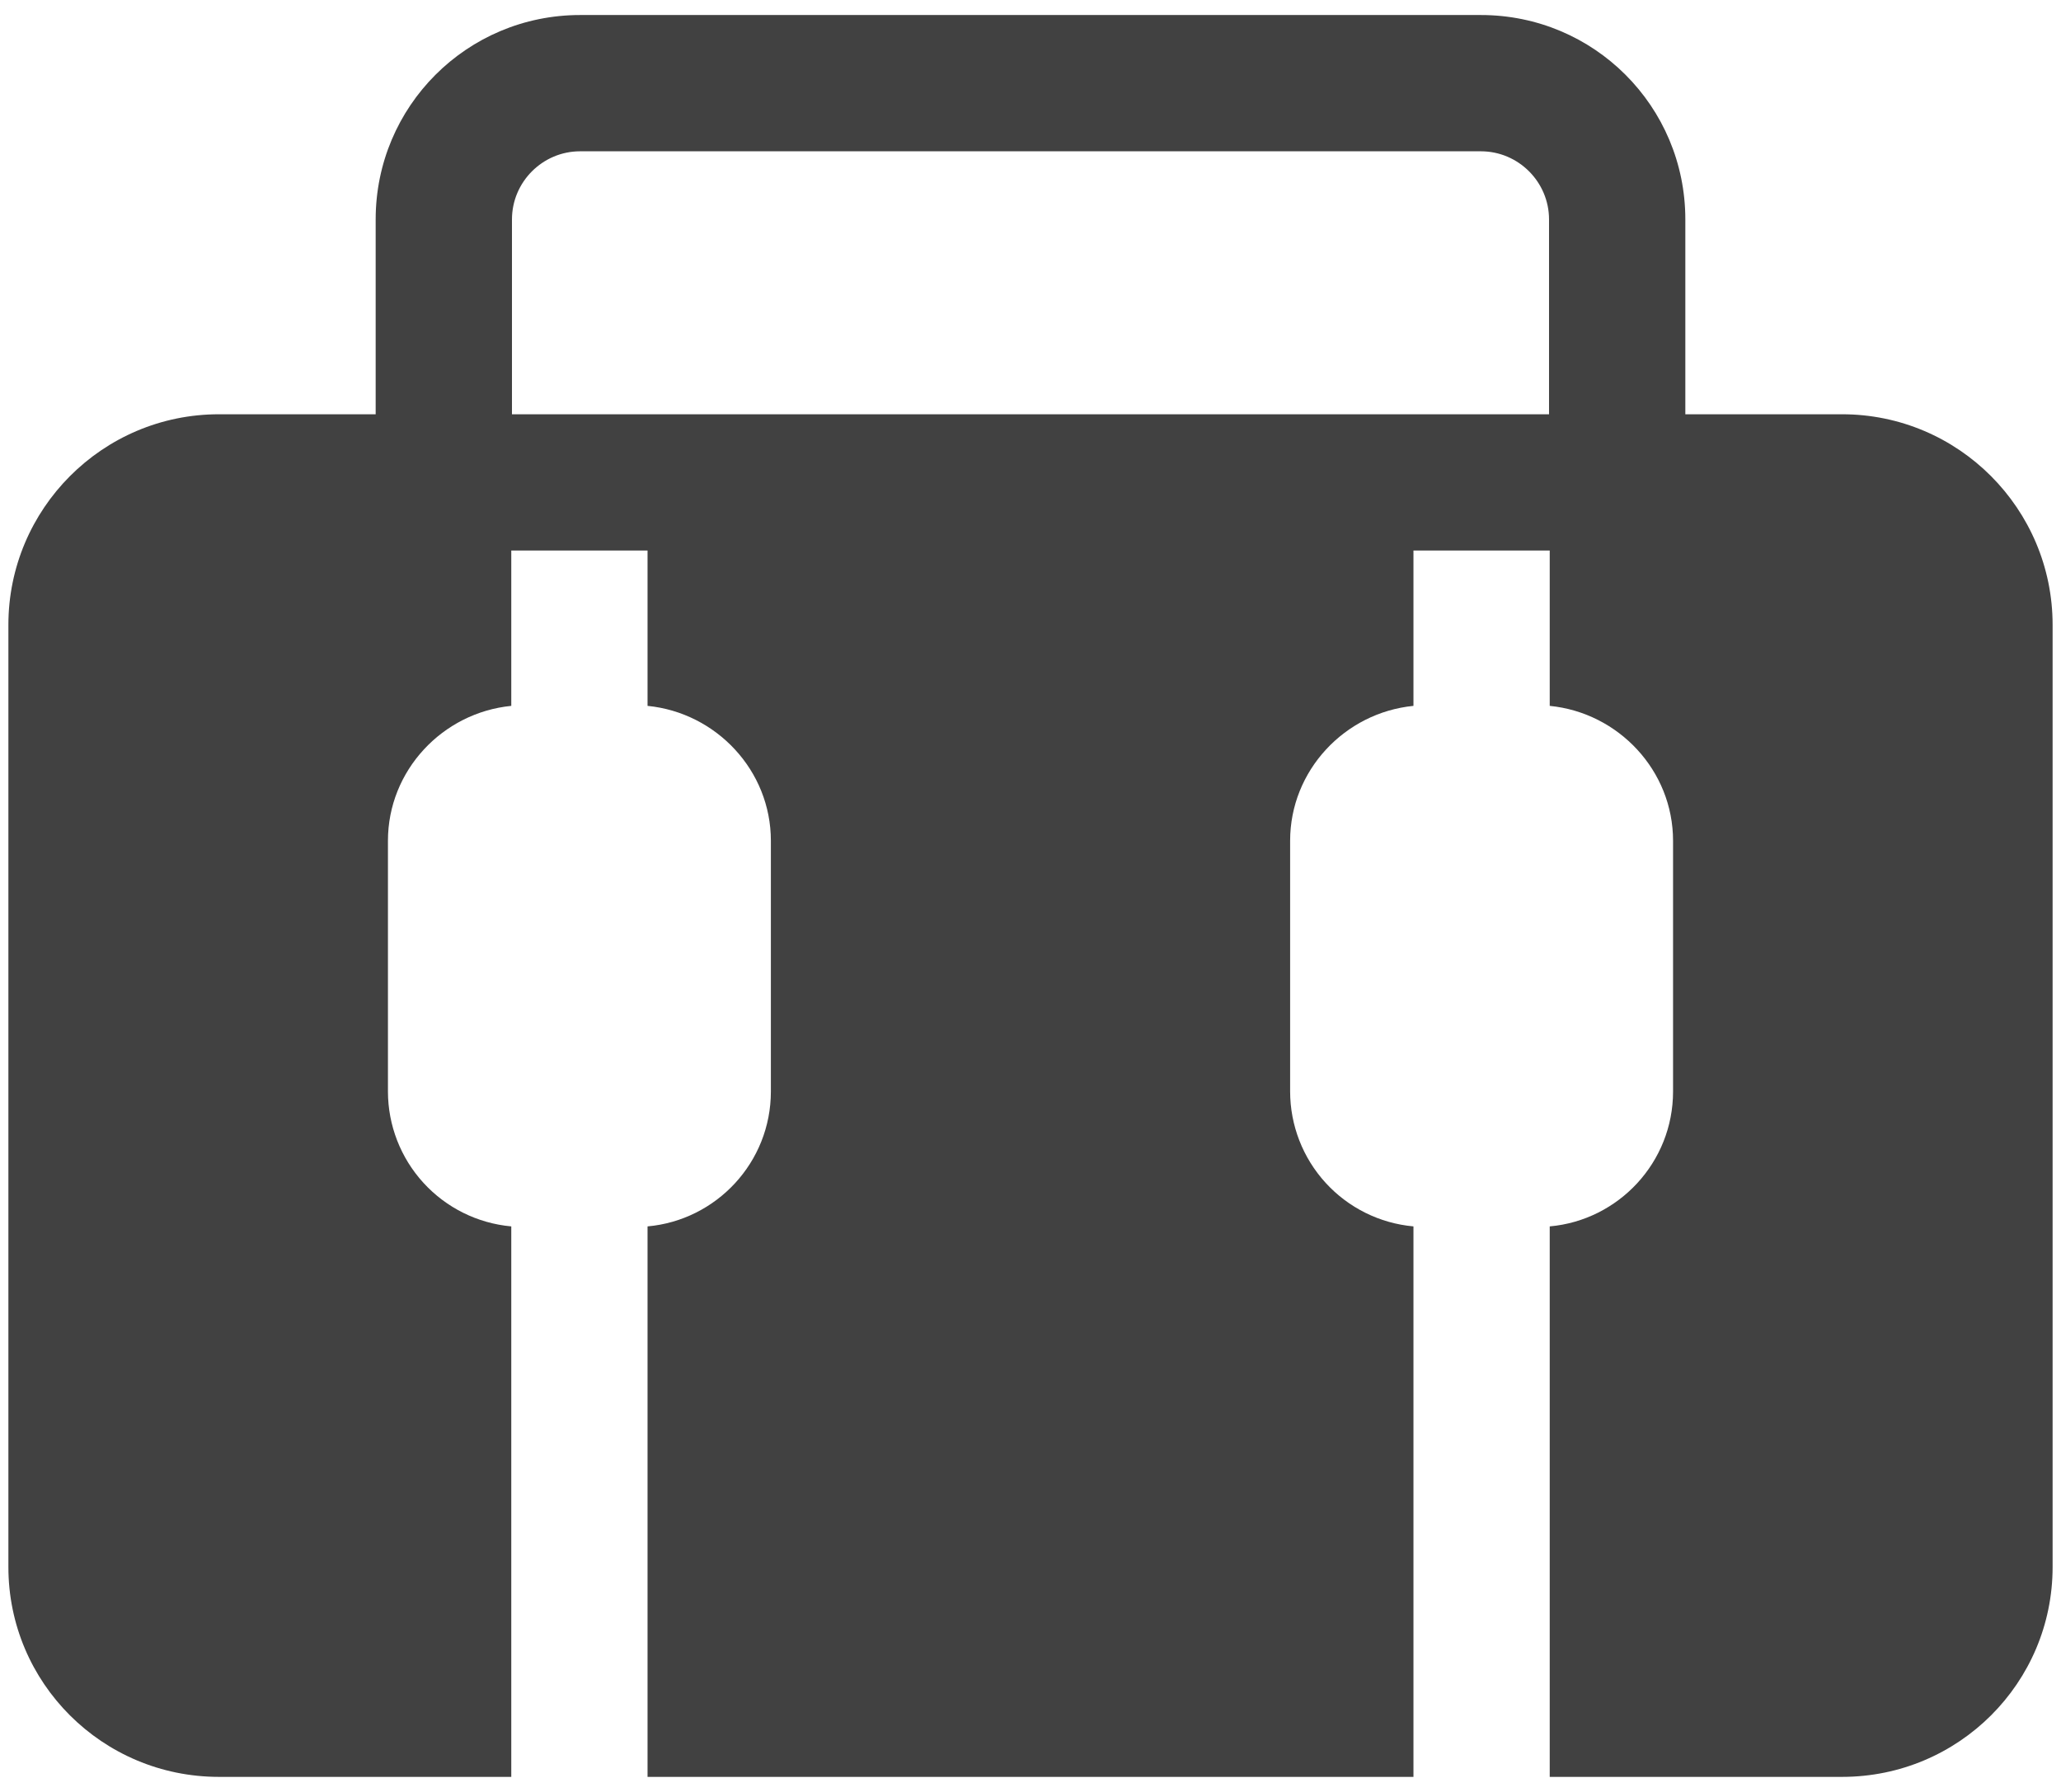 <?xml version="1.0" encoding="UTF-8"?> <svg xmlns="http://www.w3.org/2000/svg" width="69" height="60" viewBox="0 0 69 60" fill="none"><path d="M61.67 13.871H56.423V7.347C56.423 3.56 53.366 0.503 49.579 0.503H19.421C15.634 0.503 12.577 3.56 12.577 7.347V13.871H7.33C3.429 13.871 0.281 17.043 0.281 20.921V52.47C0.281 56.348 3.429 59.496 7.33 59.496H17.117V41.064C15.989 40.962 14.941 40.442 14.177 39.606C13.413 38.77 12.989 37.679 12.988 36.547V28.152C12.988 25.802 14.813 23.863 17.117 23.635V18.434H21.679V23.635C23.983 23.863 25.808 25.802 25.808 28.152V36.547C25.808 38.92 23.983 40.859 21.679 41.064V59.496H47.321V41.064C46.193 40.962 45.145 40.442 44.381 39.606C43.617 38.77 43.193 37.679 43.192 36.547V28.152C43.192 25.802 45.017 23.863 47.321 23.635V18.434H51.883V23.635C54.187 23.863 56.012 25.802 56.012 28.152V36.547C56.012 38.92 54.187 40.859 51.883 41.064V59.496H61.67C65.571 59.496 68.719 56.348 68.719 52.47V20.921C68.719 17.043 65.571 13.871 61.67 13.871ZM51.86 13.871H17.14V7.347C17.14 6.092 18.166 5.066 19.421 5.066H49.579C50.834 5.066 51.86 6.092 51.86 7.347V13.871Z" fill="#414141"></path></svg> 